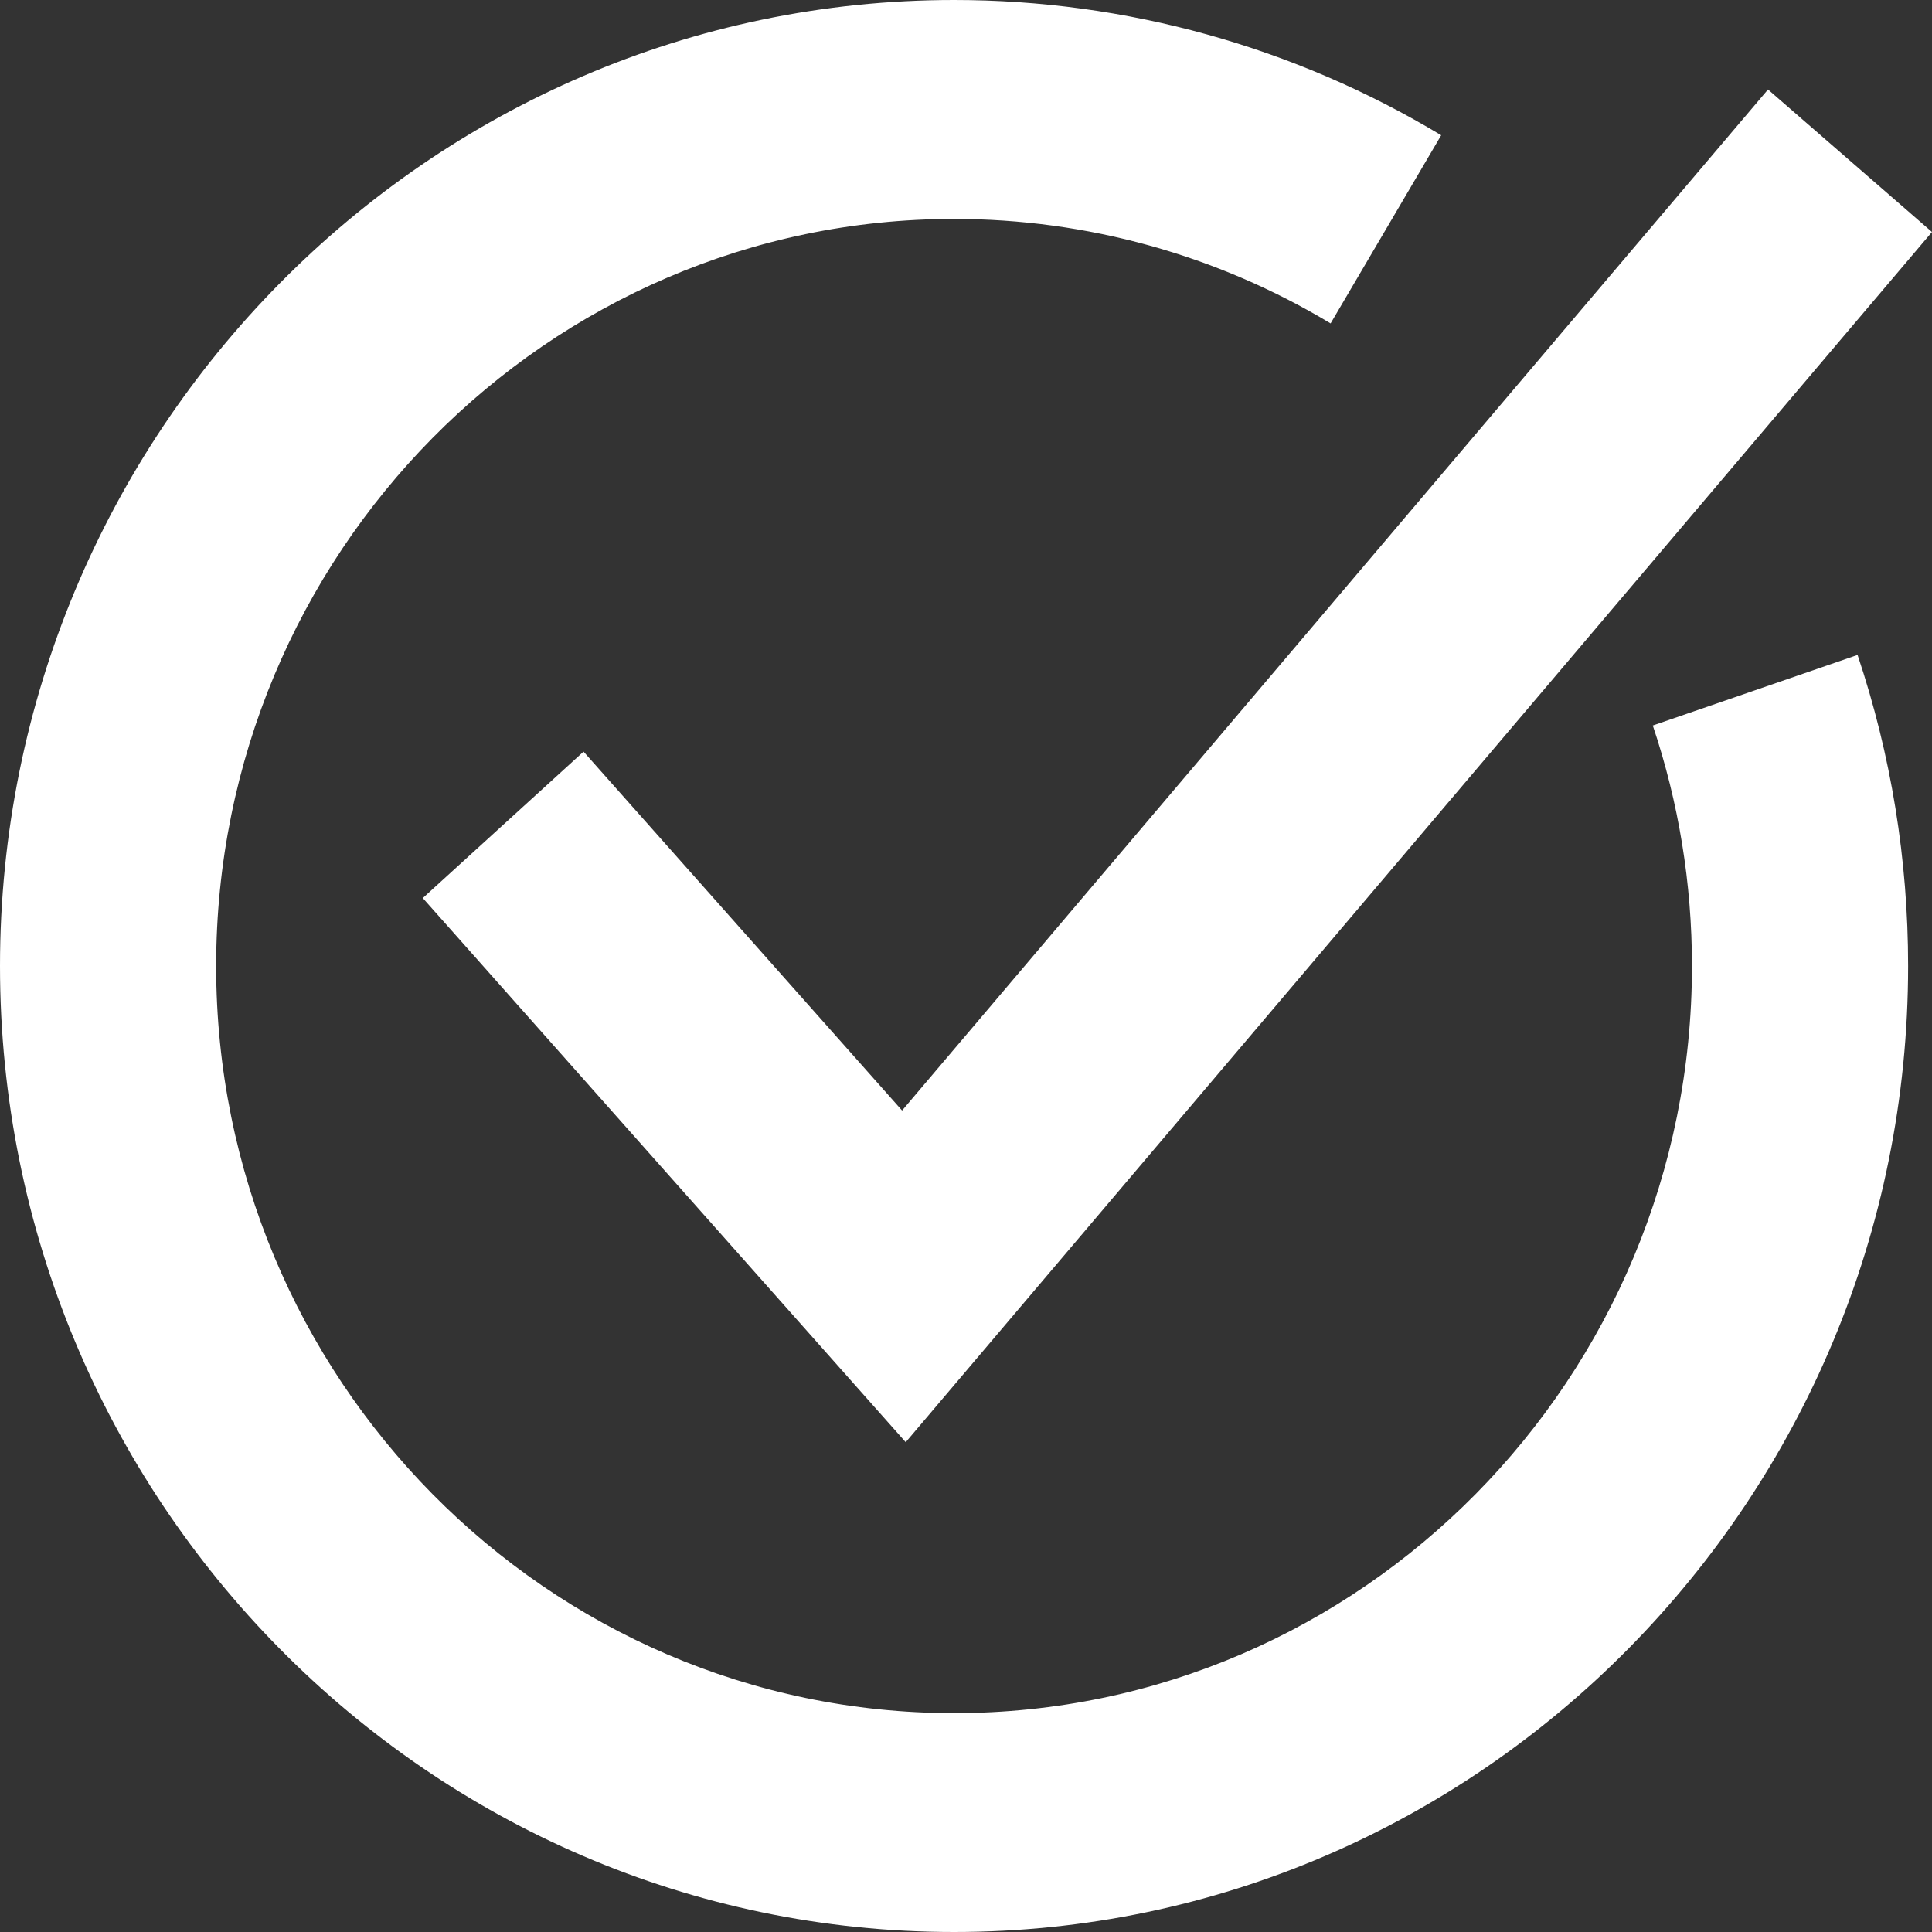 <?xml version="1.0" encoding="UTF-8"?>
<svg width="25px" height="25px" viewBox="0 0 25 25" version="1.1" xmlns="http://www.w3.org/2000/svg" xmlns:xlink="http://www.w3.org/1999/xlink">
    <rect x="0" y="0" width="25" height="25" fill="#333333" stroke="none"/>
    <title>8A9BFF98-AEFB-4A16-9C8C-8453480B5899</title>
    <g id="desktop-1440x900-new-paqges" stroke="none" stroke-width="1" fill="none" fill-rule="evenodd">
        <g id="standalone---free-cash-offer" transform="translate(-150, -703)" fill="#FFFFFF" fill-rule="nonzero">
            <g id="02-form" transform="translate(0, 500)">
                <g id="1" transform="translate(150, 200)">
                    <path d="M12.346,3 C14.569,3 16.749,3.605 18.649,4.75 L18.649,4.75 L17.218,7.185 C15.75,6.301 14.065,5.833 12.345,5.833 C7.081,5.833 2.797,10.169 2.797,15.501 C2.797,20.832 7.081,25.168 12.345,25.168 C17.611,25.168 21.894,20.832 21.894,15.501 C21.894,14.434 21.723,13.386 21.387,12.388 L21.387,12.388 L24.037,11.475 C24.471,12.77 24.691,14.123 24.691,15.5 C24.691,22.392 19.152,28 12.345,28 C5.538,28 -3.26849658e-13,22.392 -3.26849658e-13,15.5 C-3.26849658e-13,8.609 5.538,3.001 12.346,3 Z M22.878,4.158 L25,6.002 L11.72,21.662 L5.471,14.621 L7.551,12.726 L11.673,17.37 L22.878,4.158 Z" id="icon-check"></path>
                </g>
            </g>
        </g>
    </g>
</svg>